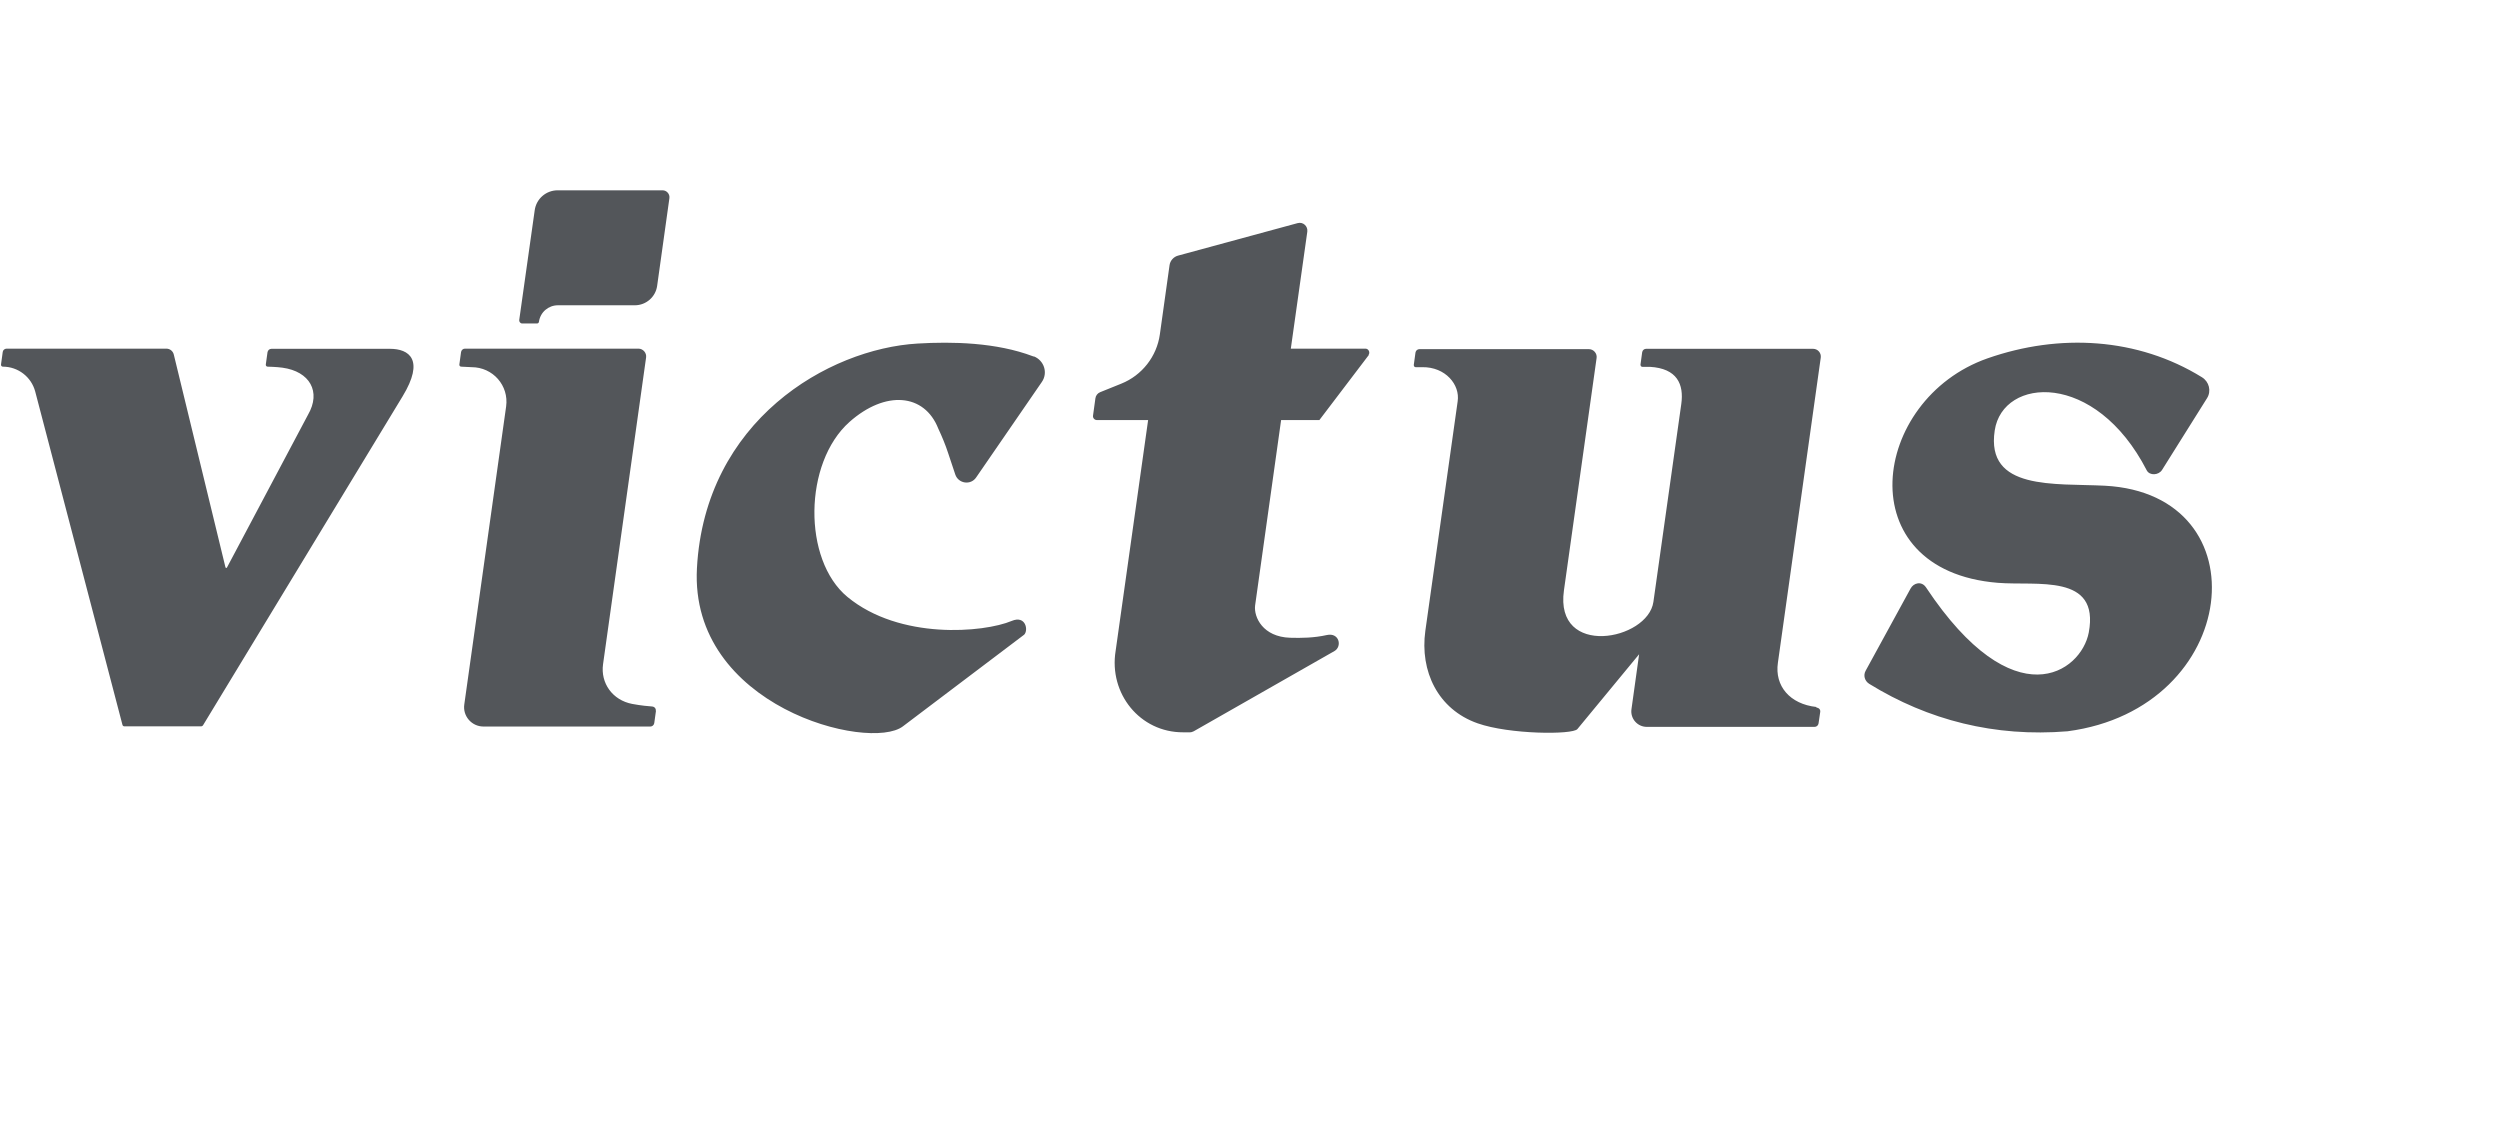 <?xml version="1.0" encoding="UTF-8"?><svg id="Layer_2" xmlns="http://www.w3.org/2000/svg" width="147" height="67" viewBox="0 0 147 67"><defs><style>.cls-1{fill:#53565a;}</style></defs><path class="cls-1" d="M11.82,42.71h-4.51c-.05,0-.1-.04-.11-.09L2.07,23.02c-.23-.86-1.01-1.46-1.9-1.46H.17c-.07,0-.12-.06-.11-.13l.1-.73c.01-.11.11-.2.23-.2h9.39c.21,0,.39.14.44.35l3.04,12.52s.07.05.08.01l4.77-8.99c.79-1.36.1-2.55-1.5-2.77-.35-.05-.87-.06-.87-.06-.07,0-.12-.06-.11-.13l.1-.72c.02-.11.11-.2.23-.2h6.97c1.12,0,2.06.63.74,2.8l-11.74,19.35s-.06.05-.1.05h0ZM38.95,11.19h-6.16c-.68,0-1.26.5-1.35,1.18l-.91,6.45c-.01.1.07.2.17.2h.88c.06,0,.1-.04.11-.1h0c.08-.56.55-.97,1.12-.97h4.52c.66,0,1.22-.49,1.31-1.14l.72-5.15c.04-.25-.16-.47-.4-.47ZM38.56,41.8c.02-.12-.06-.25-.23-.26-.17-.01-.63-.05-1.16-.15-1.15-.22-1.87-1.22-1.71-2.34l2.53-18.03c.04-.27-.18-.52-.45-.52h-10.2c-.11,0-.21.08-.23.2l-.1.73c-.01.07.04.13.11.13l.61.03c1.25,0,2.2,1.08,2.03,2.31l-2.46,17.52c-.1.68.43,1.3,1.13,1.3h9.81c.11,0,.21-.08.23-.2l.1-.72h0ZM80.47,20.87c.11-.15,0-.37-.18-.37h-4.39l.97-6.88c.04-.32-.25-.59-.57-.5l-7.03,1.91c-.26.07-.46.29-.5.56l-.57,4.07c-.18,1.3-1.05,2.41-2.27,2.9l-1.24.5c-.15.06-.26.2-.28.36l-.14,1.02c-.02.14.09.26.23.26h2.9s.11,0,.11,0l-1.91,13.57c-.41,2.51,1.43,4.8,3.97,4.79,0,0,.15,0,.39,0,.09,0,.14-.02.23-.06l8.28-4.72c.46-.27.28-1.1-.45-.94-.76.17-1.51.18-2.16.16-1.6-.05-2.14-1.21-2.06-1.89l1.53-10.91h2.25l2.91-3.83h0ZM60.79,20.97l-.05-.02c-2.16-.82-4.75-.87-6.78-.75-5.26.31-12.51,4.53-12.98,13.21-.44,8.15,10.14,10.8,12.11,9.3l7.13-5.39c.26-.25.1-1.16-.73-.81-1.64.69-6.58,1.13-9.66-1.41-2.64-2.18-2.58-7.89.12-10.29,2.12-1.88,4.41-1.67,5.22.39h0c.22.47.42.95.58,1.44l.42,1.26c.18.54.91.65,1.23.17l3.86-5.61c.37-.53.14-1.27-.48-1.51h0ZM106.8,41.57h0c-1.55-.17-2.46-1.23-2.26-2.6l2.52-17.94c.04-.27-.17-.52-.45-.52h-9.82c-.11,0-.21.08-.23.2l-.1.73c0,.07.04.13.11.13h.44c1.61.09,2.01,1.03,1.85,2.18l-1.64,11.64c-.32,2.27-5.83,3.32-5.26-.68l1.92-13.66c.04-.27-.18-.52-.45-.52h-9.97c-.11,0-.21.08-.23.2l-.1.73c0,.07.04.13.11.13h.39c1.36-.02,2.23,1.03,2.08,2.01l-1.9,13.49h0c-.33,2.38.74,4.62,3.07,5.44,1.87.66,5.59.68,5.87.34l3.63-4.4-.45,3.23c-.08.55.35,1.04.9,1.04h9.87c.11,0,.21-.08.23-.2l.1-.68c.02-.14-.08-.24-.23-.26h0ZM117.29,25.31c.47-3.14,5.91-3.54,8.94,2.35.17.32.7.29.9-.03l2.64-4.21c.27-.42.13-.98-.3-1.24h0c-3.77-2.33-8.37-2.59-12.6-1.11-6.88,2.41-8.23,12.48.6,13.2,2.3.19,6-.57,5.35,2.92-.44,2.34-4.39,5.14-9.57-2.65-.26-.39-.73-.27-.91.07l-2.64,4.83c-.15.27-.06.6.21.77h0c3.47,2.14,7.39,3.14,11.66,2.79h0c10.2-1.34,11.55-13.95,2.19-14.44-2.94-.15-7.01.3-6.47-3.25h0Z"/></svg>